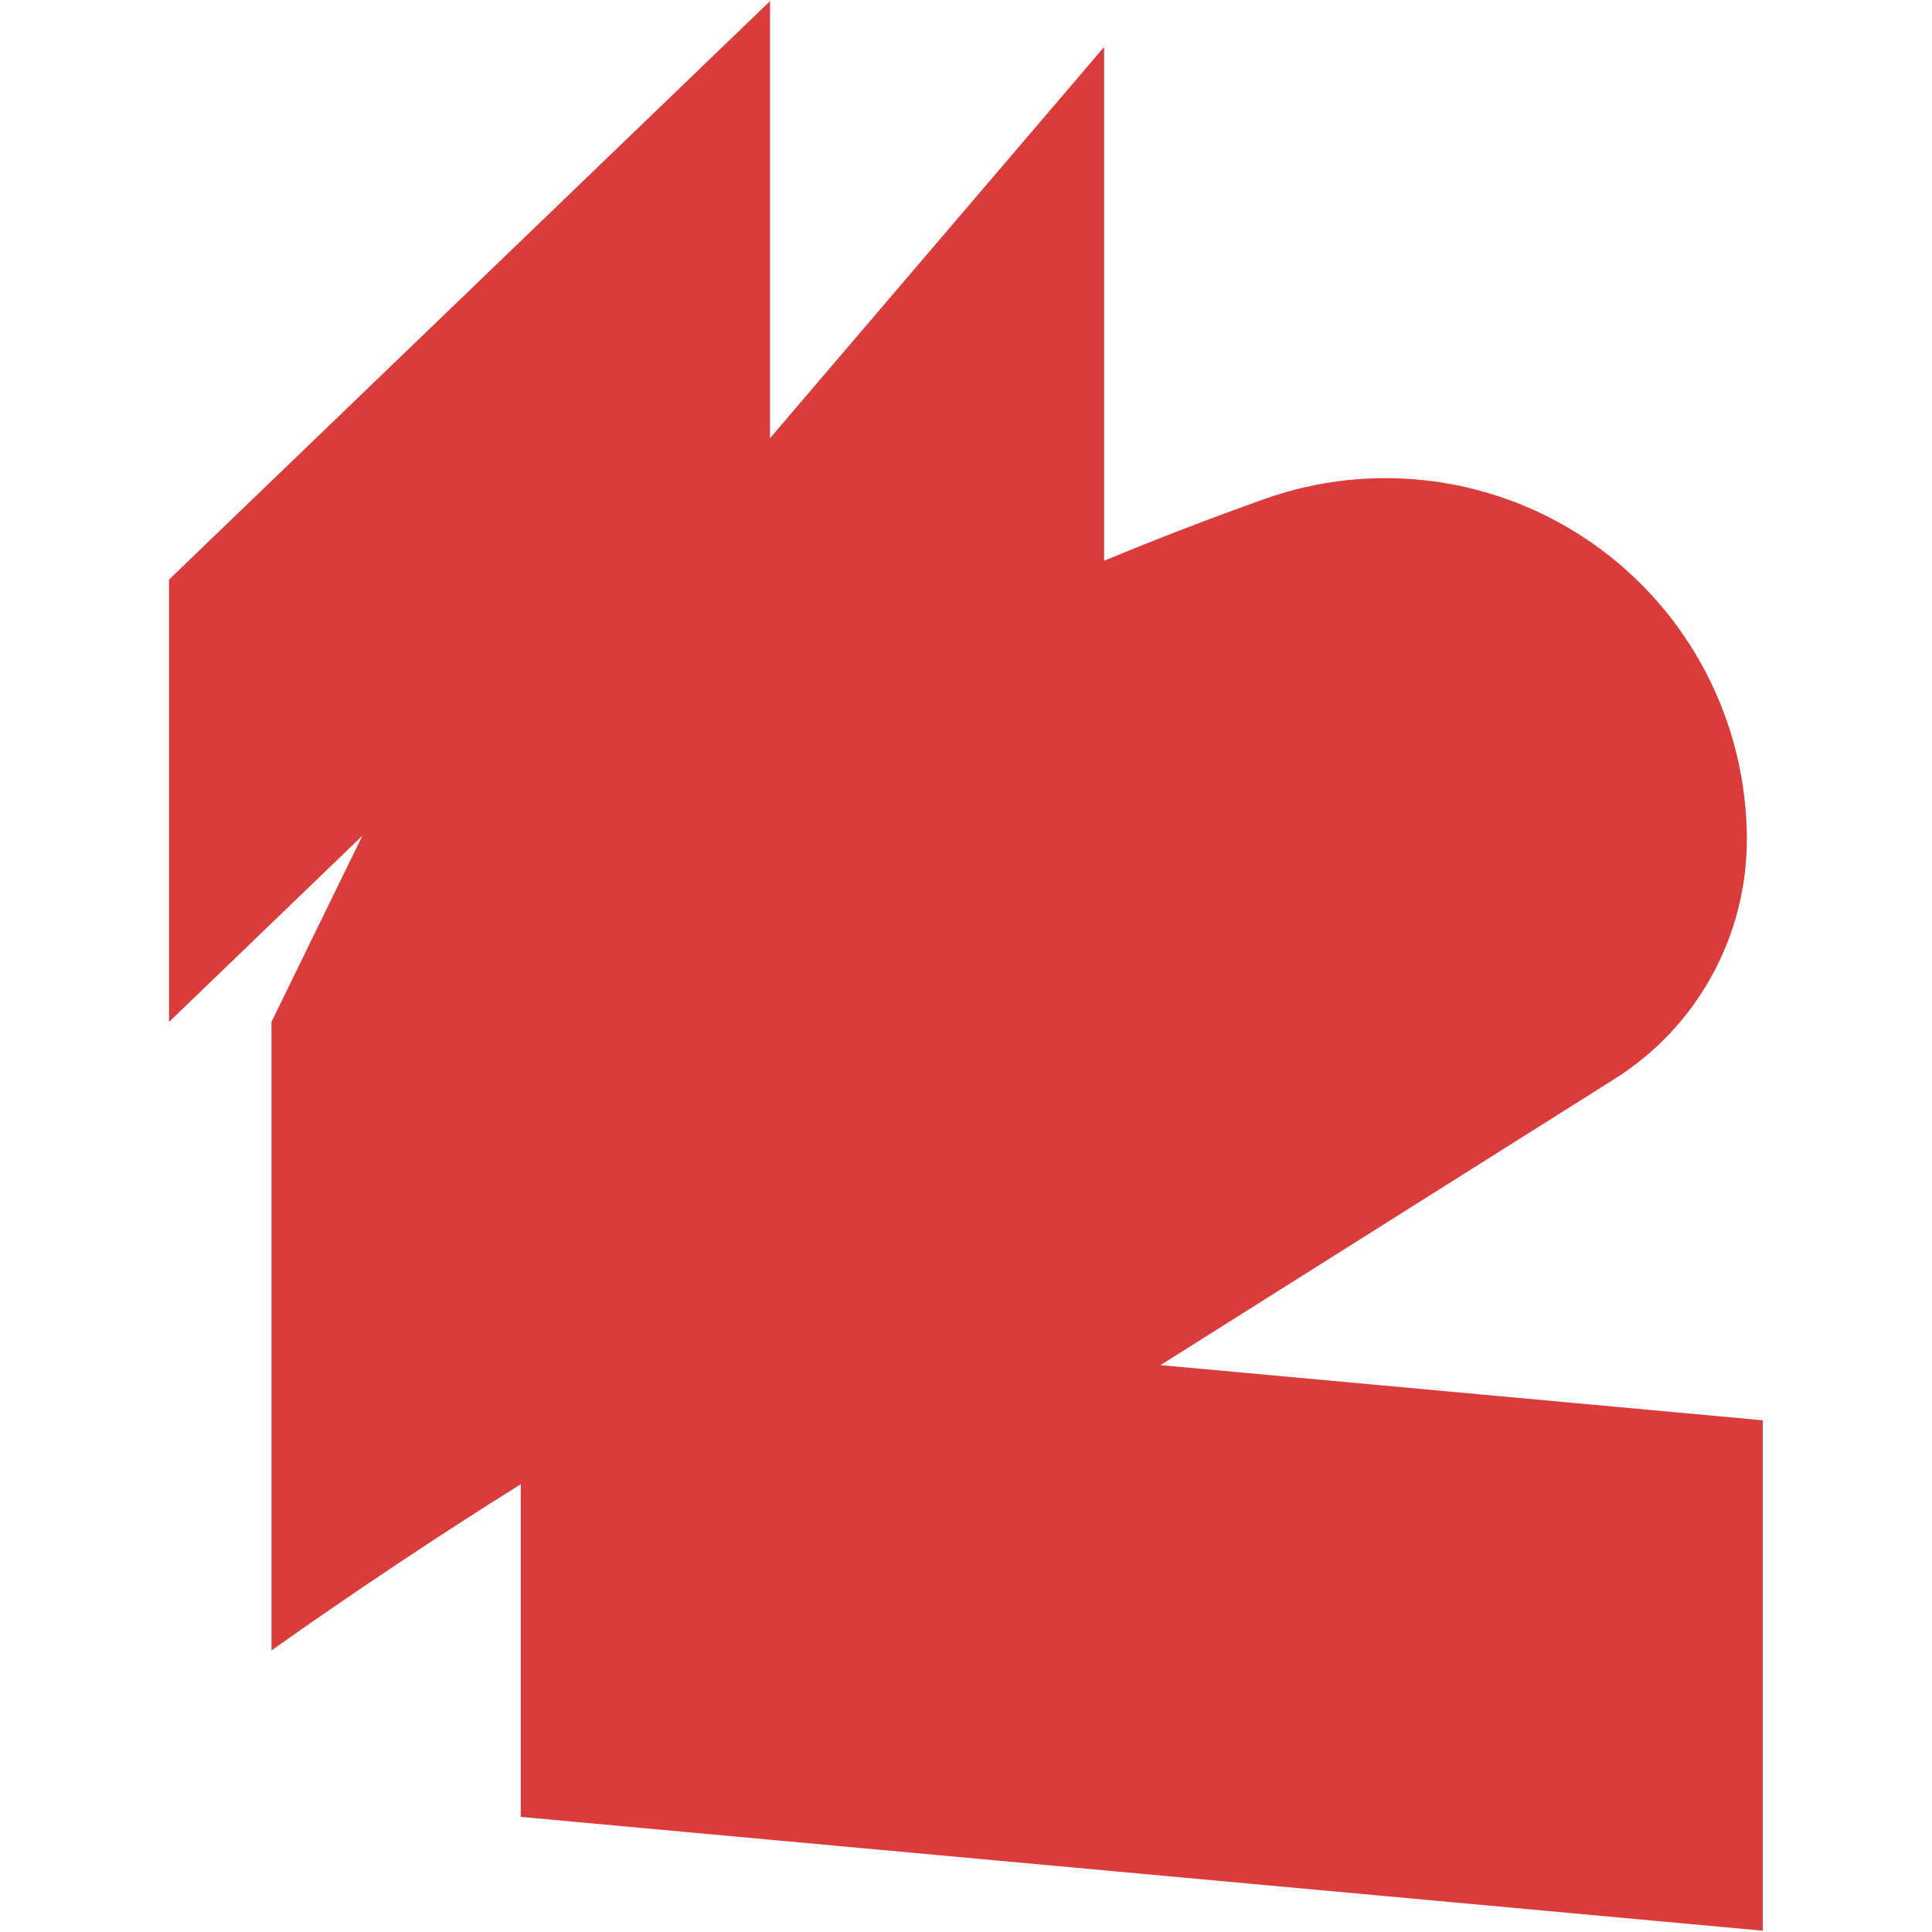 <svg xmlns="http://www.w3.org/2000/svg" xmlns:xlink="http://www.w3.org/1999/xlink" width="300" zoomAndPan="magnify" viewBox="0 0 224.88 225" height="300" preserveAspectRatio="xMidYMid meet" version="1.0"><defs><clipPath id="94af78878f"><path d="M 19.625 0.059 L 205.527 0.059 L 205.527 224.938 L 19.625 224.938 Z M 19.625 0.059 " clip-rule="nonzero"/></clipPath></defs><g clip-path="url(#94af78878f)"><path fill="#da3c3b" d="M 89.617 51.031 L 128.523 5.473 L 128.523 65.301 C 134.723 62.738 140.945 60.344 147.188 58.117 C 147.977 57.836 148.773 57.578 149.578 57.348 C 150.383 57.113 151.195 56.902 152.012 56.719 C 152.828 56.535 153.652 56.375 154.477 56.238 C 155.305 56.102 156.137 55.992 156.969 55.906 C 157.801 55.82 158.637 55.758 159.473 55.723 C 160.312 55.688 161.148 55.676 161.984 55.688 C 162.824 55.703 163.66 55.742 164.496 55.805 C 165.332 55.871 166.164 55.957 166.992 56.07 C 167.824 56.184 168.648 56.324 169.473 56.484 C 170.293 56.648 171.109 56.836 171.918 57.047 C 172.73 57.258 173.535 57.496 174.332 57.754 C 175.129 58.016 175.914 58.297 176.695 58.605 C 177.477 58.91 178.246 59.238 179.004 59.594 C 179.766 59.945 180.512 60.32 181.25 60.719 C 181.988 61.113 182.715 61.535 183.426 61.977 C 184.137 62.414 184.836 62.875 185.523 63.359 C 186.207 63.84 186.879 64.344 187.531 64.867 C 188.188 65.387 188.824 65.93 189.449 66.492 C 190.07 67.051 190.676 67.629 191.266 68.227 C 191.852 68.824 192.422 69.438 192.973 70.066 C 193.527 70.699 194.059 71.344 194.57 72.008 C 195.082 72.668 195.574 73.348 196.047 74.039 C 196.52 74.73 196.973 75.438 197.402 76.156 C 197.832 76.875 198.242 77.605 198.629 78.348 C 199.016 79.09 199.379 79.844 199.719 80.609 C 200.062 81.375 200.379 82.148 200.676 82.934 C 200.973 83.719 201.242 84.512 201.492 85.309 C 201.738 86.109 201.961 86.918 202.164 87.73 C 202.363 88.543 202.539 89.363 202.688 90.188 C 202.84 91.012 202.965 91.84 203.066 92.672 C 203.168 93.504 203.246 94.336 203.297 95.172 C 203.348 96.008 203.375 96.848 203.379 97.684 C 203.379 99.074 203.297 100.457 203.125 101.836 C 202.953 103.215 202.695 104.578 202.348 105.926 C 202.004 107.27 201.578 108.59 201.066 109.883 C 200.555 111.172 199.965 112.43 199.293 113.645 C 198.625 114.863 197.879 116.035 197.062 117.156 C 196.246 118.281 195.359 119.348 194.406 120.359 C 193.453 121.371 192.441 122.316 191.367 123.199 C 190.293 124.082 189.172 124.895 187.996 125.637 L 135.094 158.98 L 205.23 165.406 L 205.23 224.848 L 60.59 211.594 L 60.59 172.848 C 50.914 178.902 41.234 185.355 31.559 192.203 L 31.559 119 L 42.145 97.324 L 19.625 119.012 L 19.625 67.5 L 89.617 0.133 Z M 89.617 51.031 " fill-opacity="1" fill-rule="evenodd"/></g></svg>